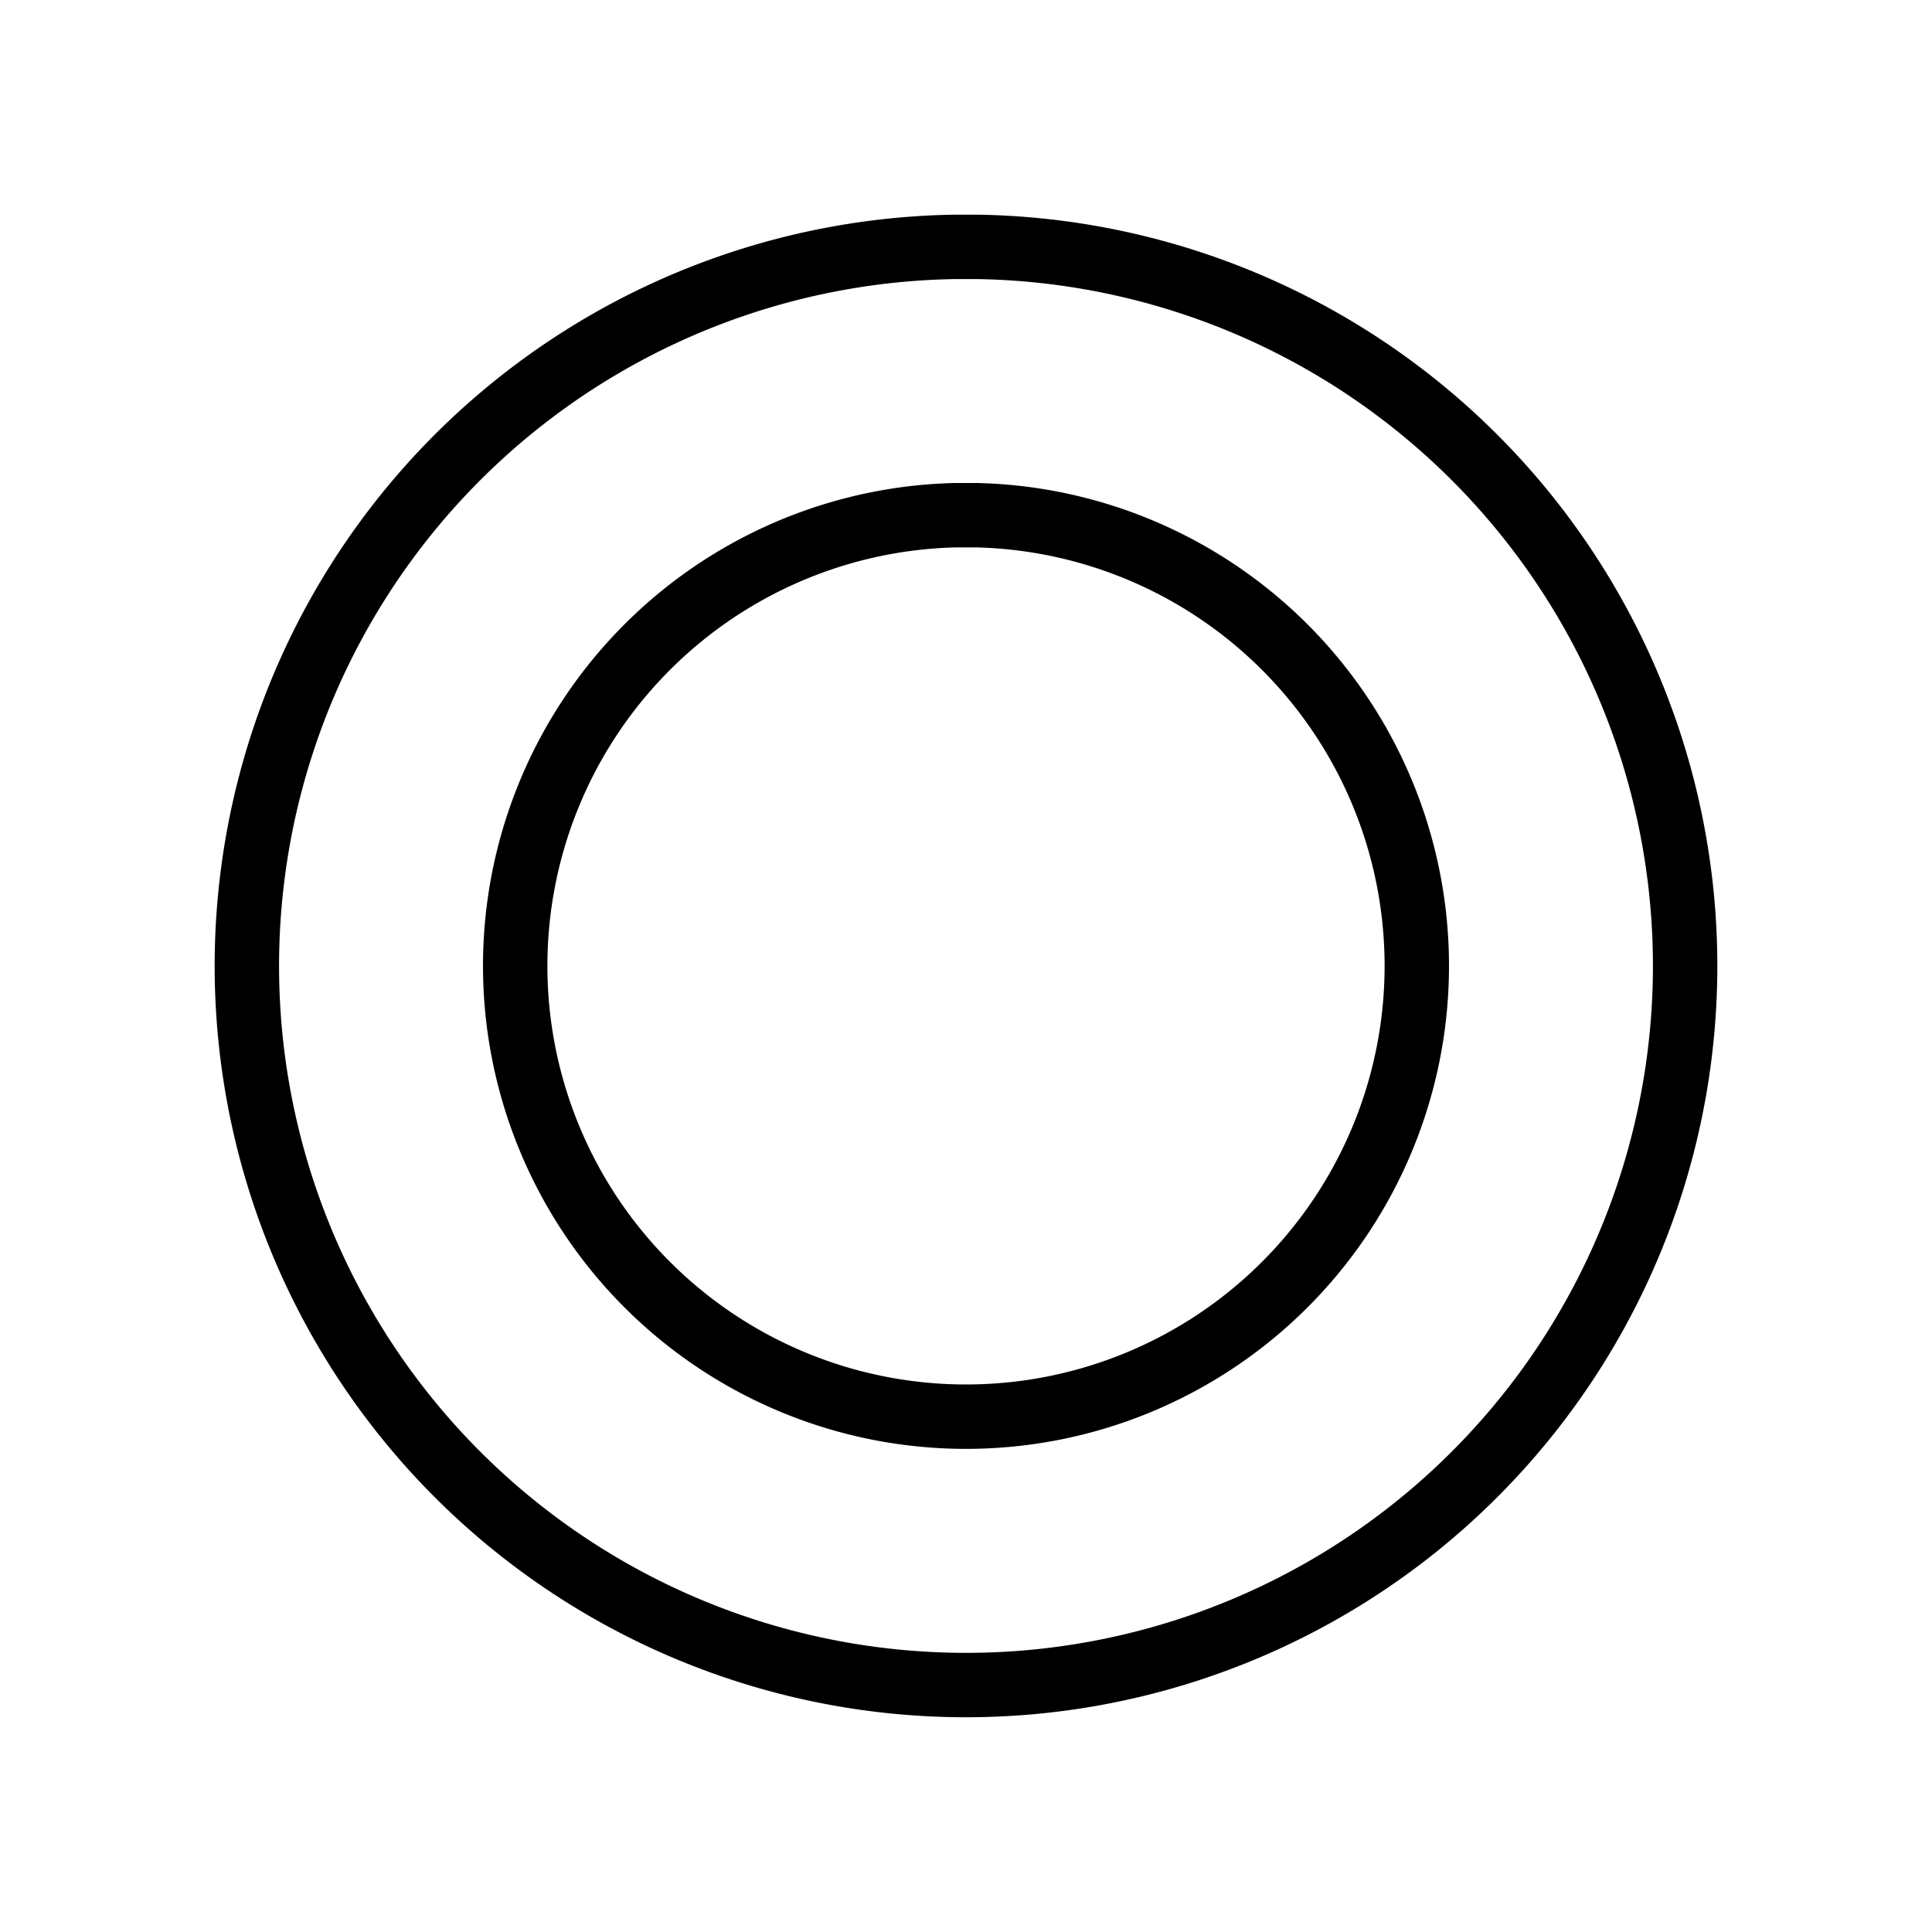﻿<?xml version="1.0" encoding="UTF-8"?>
<svg xmlns="http://www.w3.org/2000/svg" width="180" height="180">
<path stroke="#000" stroke-width="6" fill="none"
d="M91,23a67,67 0 1,1-2,0zm0,25a42,42 0 1,1-2,0z"/>
</svg>